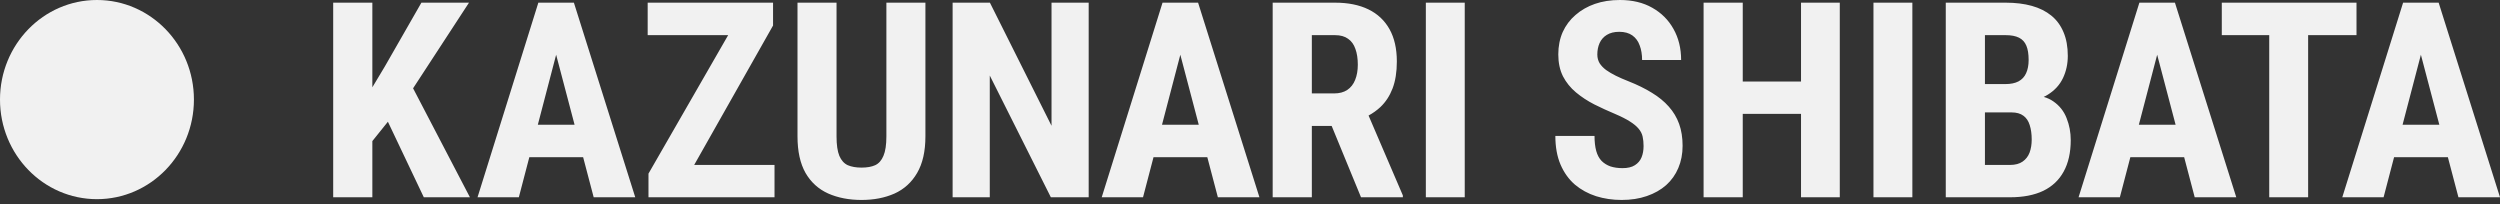 <svg width="477" height="39" viewBox="0 0 477 39" fill="none" xmlns="http://www.w3.org/2000/svg">
<rect x="0" y="0" width="477" height="39" fill="#333333" stroke="none"/>
<ellipse cx="18.5" cy="19" rx="18.5" ry="19" fill="white" fill-opacity="0.93"/>
<path fill-rule="evenodd" clip-rule="evenodd" d="M313.414 26.063C313.533 26.607 313.593 27.21 313.593 27.873C313.593 28.672 313.465 29.386 313.21 30.015C312.955 30.644 312.53 31.146 311.935 31.52C311.357 31.894 310.575 32.081 309.589 32.081C308.722 32.081 307.948 31.971 307.268 31.75C306.605 31.512 306.044 31.163 305.585 30.704C305.126 30.228 304.786 29.599 304.565 28.817C304.344 28.018 304.234 27.057 304.234 25.935H296.762C296.762 28.043 297.093 29.871 297.756 31.418C298.419 32.948 299.329 34.215 300.485 35.218C301.658 36.204 303.01 36.943 304.54 37.436C306.07 37.912 307.693 38.15 309.411 38.15C311.179 38.15 312.777 37.904 314.205 37.411C315.65 36.918 316.882 36.221 317.903 35.32C318.923 34.402 319.696 33.314 320.223 32.056C320.767 30.78 321.039 29.369 321.039 27.822C321.039 26.258 320.818 24.864 320.376 23.64C319.934 22.416 319.28 21.319 318.413 20.35C317.546 19.364 316.466 18.48 315.174 17.698C313.882 16.899 312.394 16.168 310.711 15.505C309.844 15.165 309.045 14.816 308.314 14.459C307.6 14.102 306.979 13.737 306.452 13.363C305.925 12.972 305.509 12.538 305.203 12.062C304.914 11.569 304.769 11.017 304.769 10.405C304.769 9.589 304.914 8.858 305.203 8.212C305.509 7.548 305.968 7.03 306.58 6.656C307.209 6.265 307.999 6.069 308.951 6.069C309.972 6.069 310.805 6.299 311.451 6.758C312.097 7.217 312.564 7.854 312.853 8.671C313.159 9.47 313.312 10.396 313.312 11.45H320.759C320.759 9.223 320.274 7.251 319.305 5.534C318.353 3.817 317.001 2.465 315.25 1.479C313.516 0.493 311.459 0 309.079 0C307.328 0 305.738 0.247 304.31 0.74C302.899 1.233 301.667 1.938 300.612 2.856C299.558 3.757 298.742 4.845 298.164 6.12C297.603 7.395 297.323 8.815 297.323 10.379C297.323 11.977 297.62 13.371 298.215 14.561C298.827 15.735 299.652 16.755 300.689 17.622C301.726 18.489 302.891 19.254 304.183 19.917C305.475 20.563 306.809 21.175 308.186 21.753C309.343 22.246 310.278 22.722 310.992 23.181C311.723 23.64 312.275 24.099 312.649 24.558C313.04 25.017 313.295 25.519 313.414 26.063ZM332.516 21.727H343.635V37.64H351.03V0.51H343.635V15.556H332.516V0.51H325.044V37.64H332.516V21.727ZM364.878 37.64V0.51H357.457V37.64H364.878ZM378.725 31.469V21.447H383.774H383.8C384.752 21.447 385.508 21.659 386.069 22.084C386.63 22.492 387.03 23.087 387.268 23.869C387.523 24.652 387.65 25.57 387.65 26.624C387.65 27.559 387.514 28.392 387.242 29.123C386.97 29.837 386.528 30.406 385.916 30.831C385.304 31.256 384.505 31.469 383.519 31.469H378.725ZM390.736 18.055C390.486 18.213 390.221 18.358 389.941 18.489C390.624 18.681 391.229 18.962 391.756 19.33C392.946 20.146 393.796 21.217 394.306 22.543C394.833 23.852 395.097 25.247 395.097 26.726C395.097 29.106 394.646 31.112 393.745 32.744C392.861 34.359 391.561 35.583 389.844 36.416C388.127 37.232 386.018 37.64 383.519 37.64H378.725H374.058H371.253V0.51H382.703C384.556 0.51 386.214 0.714 387.676 1.122C389.138 1.53 390.379 2.151 391.399 2.984C392.419 3.817 393.193 4.871 393.72 6.146C394.264 7.421 394.536 8.926 394.536 10.66C394.536 12.19 394.23 13.601 393.618 14.893C393.006 16.185 392.045 17.239 390.736 18.055ZM385.126 15.53C384.48 15.87 383.647 16.041 382.627 16.041H378.725V6.707H382.703C383.74 6.707 384.582 6.868 385.228 7.191C385.874 7.514 386.341 8.025 386.63 8.722C386.919 9.402 387.064 10.311 387.064 11.45C387.064 12.436 386.902 13.278 386.579 13.975C386.273 14.655 385.789 15.174 385.126 15.53ZM413.115 0.51H414.977L426.682 37.64H418.751L416.736 29.99H406.472L404.47 37.64H396.59L408.194 0.51H409.979H413.115ZM408.094 23.793H415.104L411.588 10.443L408.094 23.793ZM440.391 6.707V37.64H432.97V6.707H423.917V0.51H432.97H440.391H449.622V6.707H440.391ZM465.295 0.51H463.433H460.296H458.511L446.908 37.64H454.788L456.79 29.99H467.054L469.069 37.64H477L465.295 0.51ZM465.422 23.793H458.412L461.906 10.443L465.422 23.793ZM279.472 0.51V37.64H272.051V0.51H279.472ZM254.735 0.51H242.826V37.64H250.298V24.023H254.08L259.682 37.64H267.664V37.283L261.122 22.043C261.961 21.587 262.714 21.048 263.38 20.427C264.383 19.475 265.157 18.293 265.701 16.882C266.245 15.454 266.517 13.737 266.517 11.731C266.517 9.283 266.049 7.225 265.114 5.559C264.179 3.893 262.836 2.635 261.085 1.785C259.334 0.935 257.217 0.51 254.735 0.51ZM254.531 17.826H250.298V6.707H254.735C255.755 6.707 256.58 6.936 257.209 7.395C257.855 7.838 258.322 8.484 258.611 9.334C258.917 10.167 259.07 11.17 259.07 12.343C259.07 13.448 258.9 14.417 258.56 15.25C258.237 16.066 257.736 16.704 257.056 17.163C256.393 17.605 255.551 17.826 254.531 17.826ZM228.595 0.51H226.733H223.597H221.811L210.208 37.64H218.088L220.09 29.99H230.354L232.369 37.64H240.3L228.595 0.51ZM225.206 10.443L221.712 23.793H228.722L225.206 10.443ZM207.72 37.64V0.51H200.631V23.997L188.875 0.51H181.76V37.64H188.849V14.408L200.503 37.64H207.72ZM169.123 0.51H176.57V26.012C176.57 28.868 176.042 31.197 174.988 32.999C173.951 34.784 172.515 36.093 170.679 36.926C168.843 37.742 166.743 38.15 164.38 38.15C162 38.15 159.883 37.742 158.03 36.926C156.177 36.093 154.732 34.784 153.695 32.999C152.675 31.197 152.164 28.868 152.164 26.012V0.51H159.611V26.012C159.611 27.627 159.789 28.868 160.146 29.735C160.52 30.602 161.056 31.197 161.753 31.52C162.467 31.826 163.343 31.979 164.38 31.979C165.434 31.979 166.301 31.826 166.981 31.52C167.678 31.197 168.205 30.602 168.562 29.735C168.936 28.868 169.123 27.627 169.123 26.012V0.51ZM147.778 37.64V31.469H132.45L147.498 4.871V0.51H144.973H142.499H123.577V6.707H138.933L123.73 33.127V37.64H125.694H128.958H147.778ZM109.5 0.51H107.639H104.502H102.717L91.114 37.64H98.994L100.996 29.99H111.26L113.275 37.64H121.206L109.5 0.51ZM106.111 10.443L102.618 23.793H109.627L106.111 10.443ZM71.045 16.657V0.51H63.573V37.64H71.045V26.921L74.011 23.226L80.863 37.64H89.661L78.817 16.848L89.483 0.51H80.404L73.416 12.7L71.045 16.657Z" fill="white" fill-opacity="0.93"/>
</svg>
